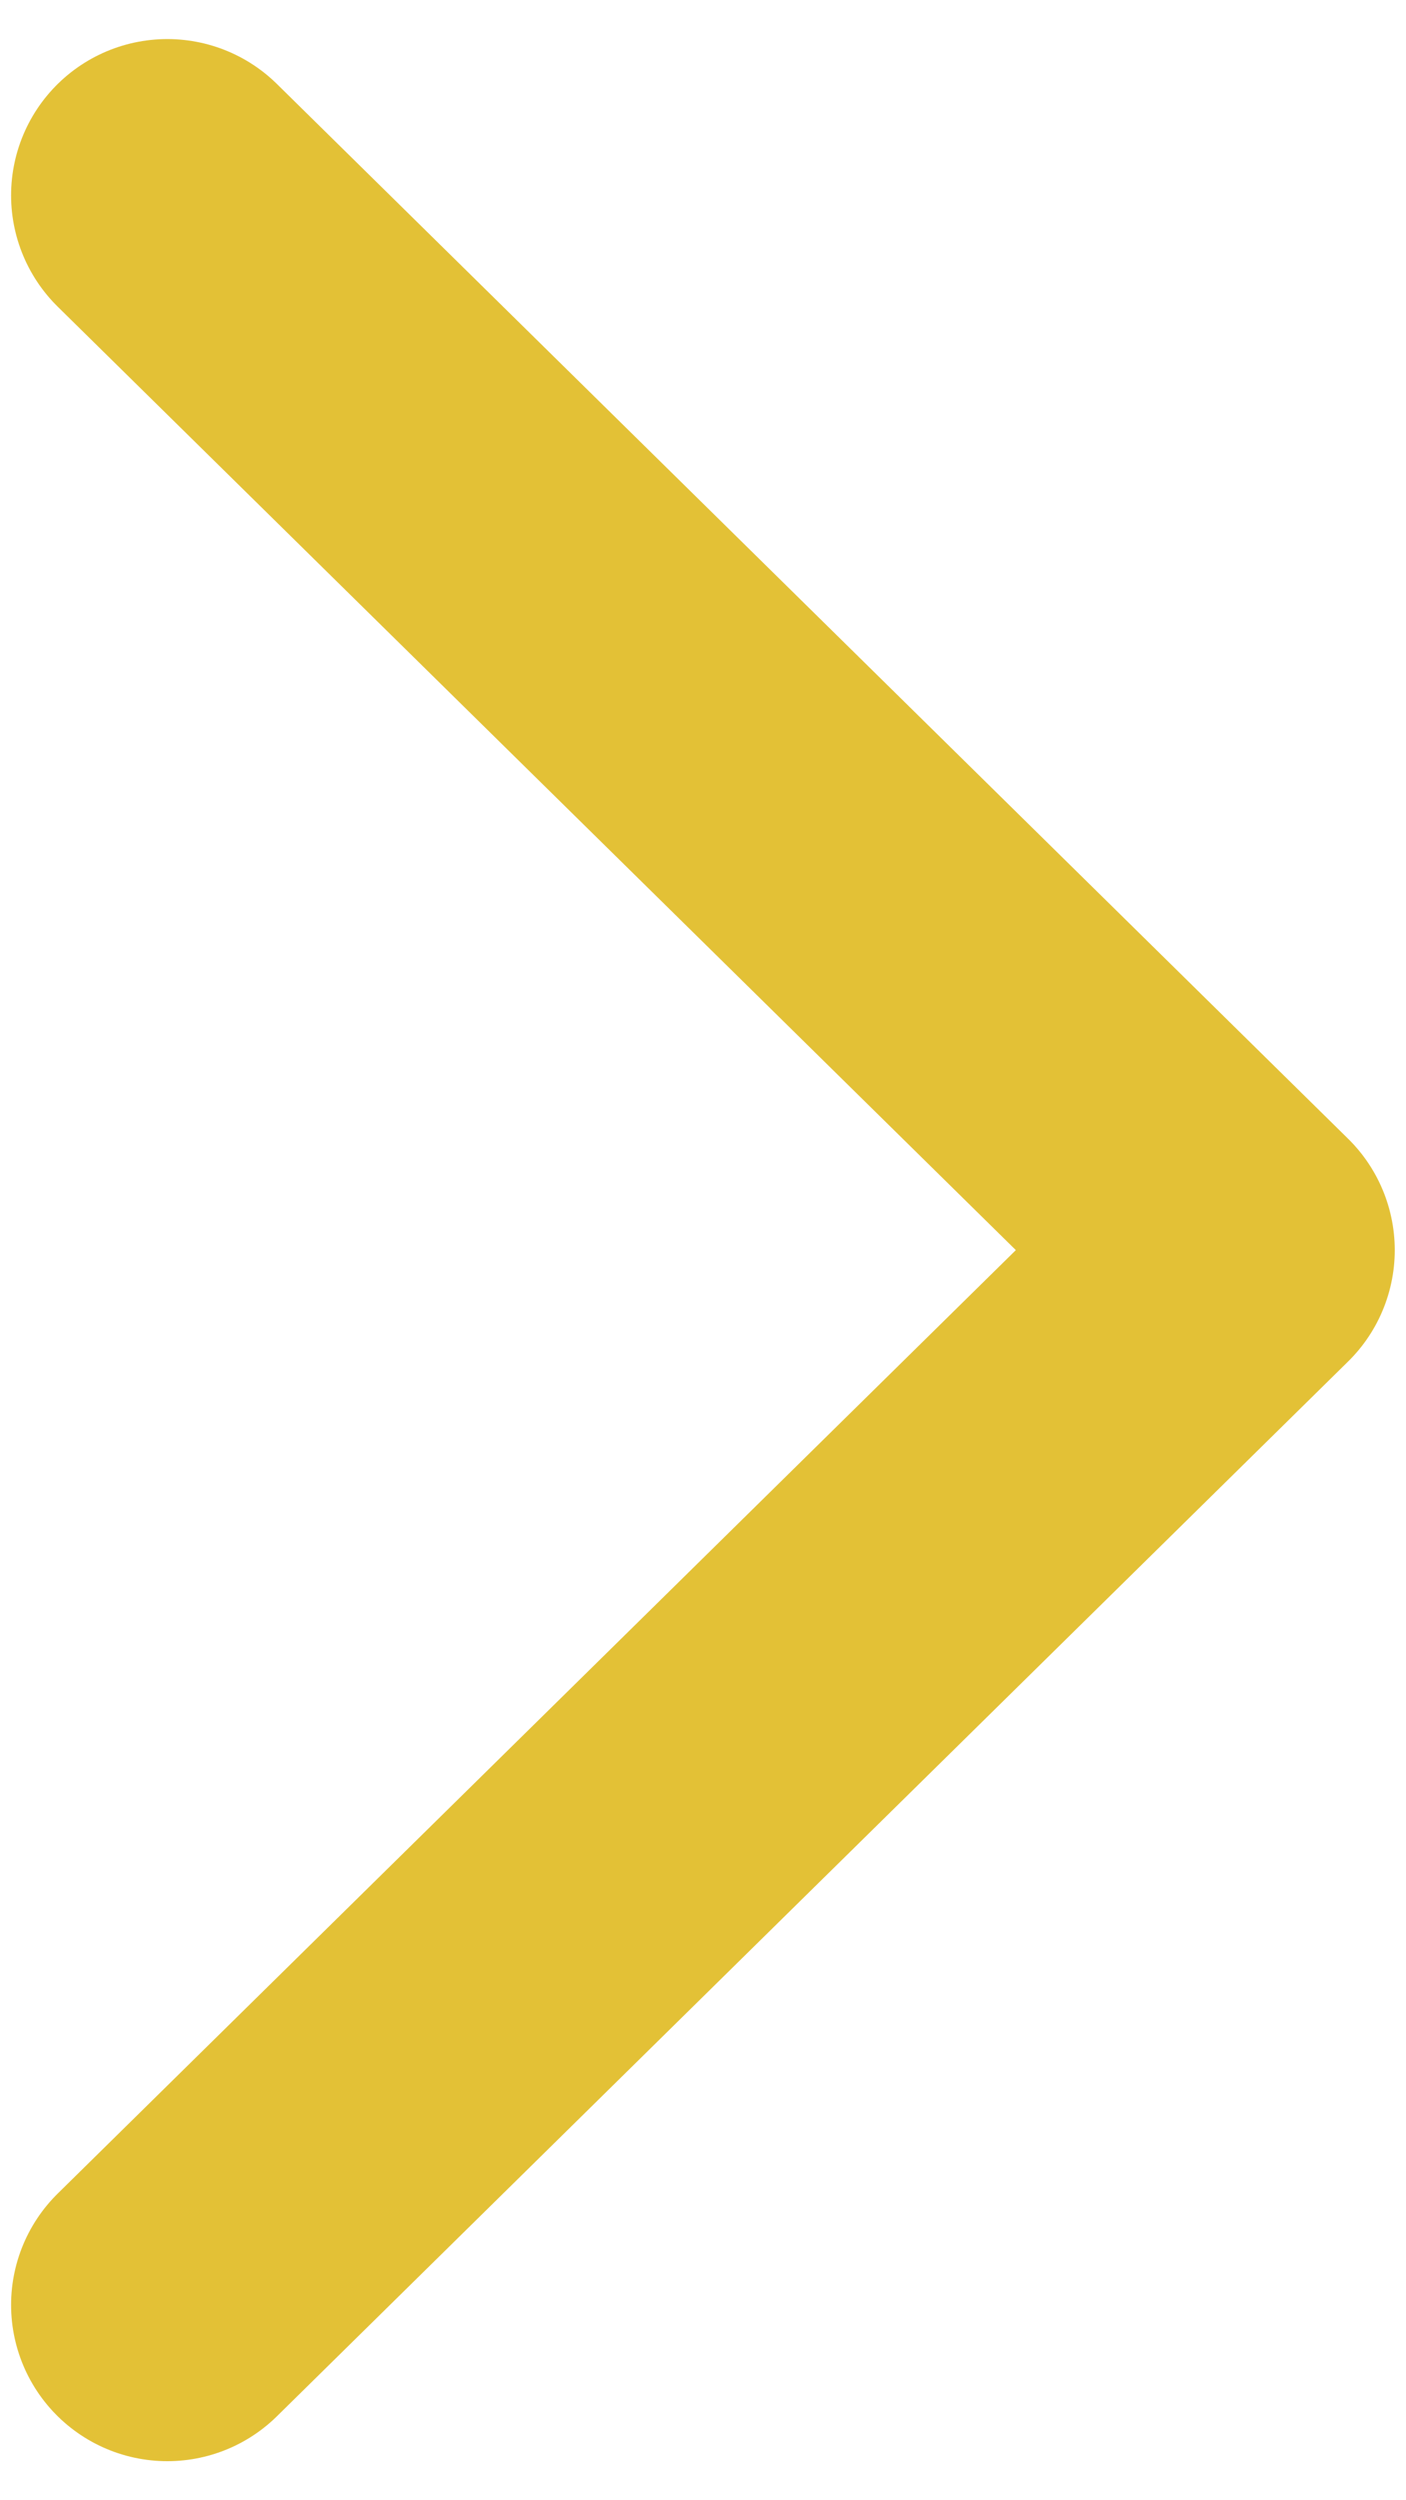 <?xml version="1.0" encoding="UTF-8"?>
<svg width="9px" height="16px" viewBox="0 0 9 16" version="1.1" xmlns="http://www.w3.org/2000/svg" xmlns:xlink="http://www.w3.org/1999/xlink">
    <!-- Generator: Sketch 52.4 (67378) - http://www.bohemiancoding.com/sketch -->
    <title>Icons/Arrow-Blue</title>
    <desc>Created with Sketch.</desc>
    <g id="Symbols" stroke="none" stroke-width="1" fill="none" fill-rule="evenodd" stroke-linecap="round" stroke-linejoin="round">
        <g id="home-links-panel" transform="translate(-387, -30)" stroke="#E3C136">
            <g id="Icons/Arrow-Gold" transform="translate(387, 30)">
                <g id="Icons/Arrow-Blue" transform="translate(4.5, 8) rotate(-90) translate(-4.5, -8) translate(-2.25, 4.571)">
                    <polyline stroke-width="2" points="0 0 6.75 6.857 13.5 0"></polyline>
                </g>
            </g>
        </g>
    </g>
</svg>
